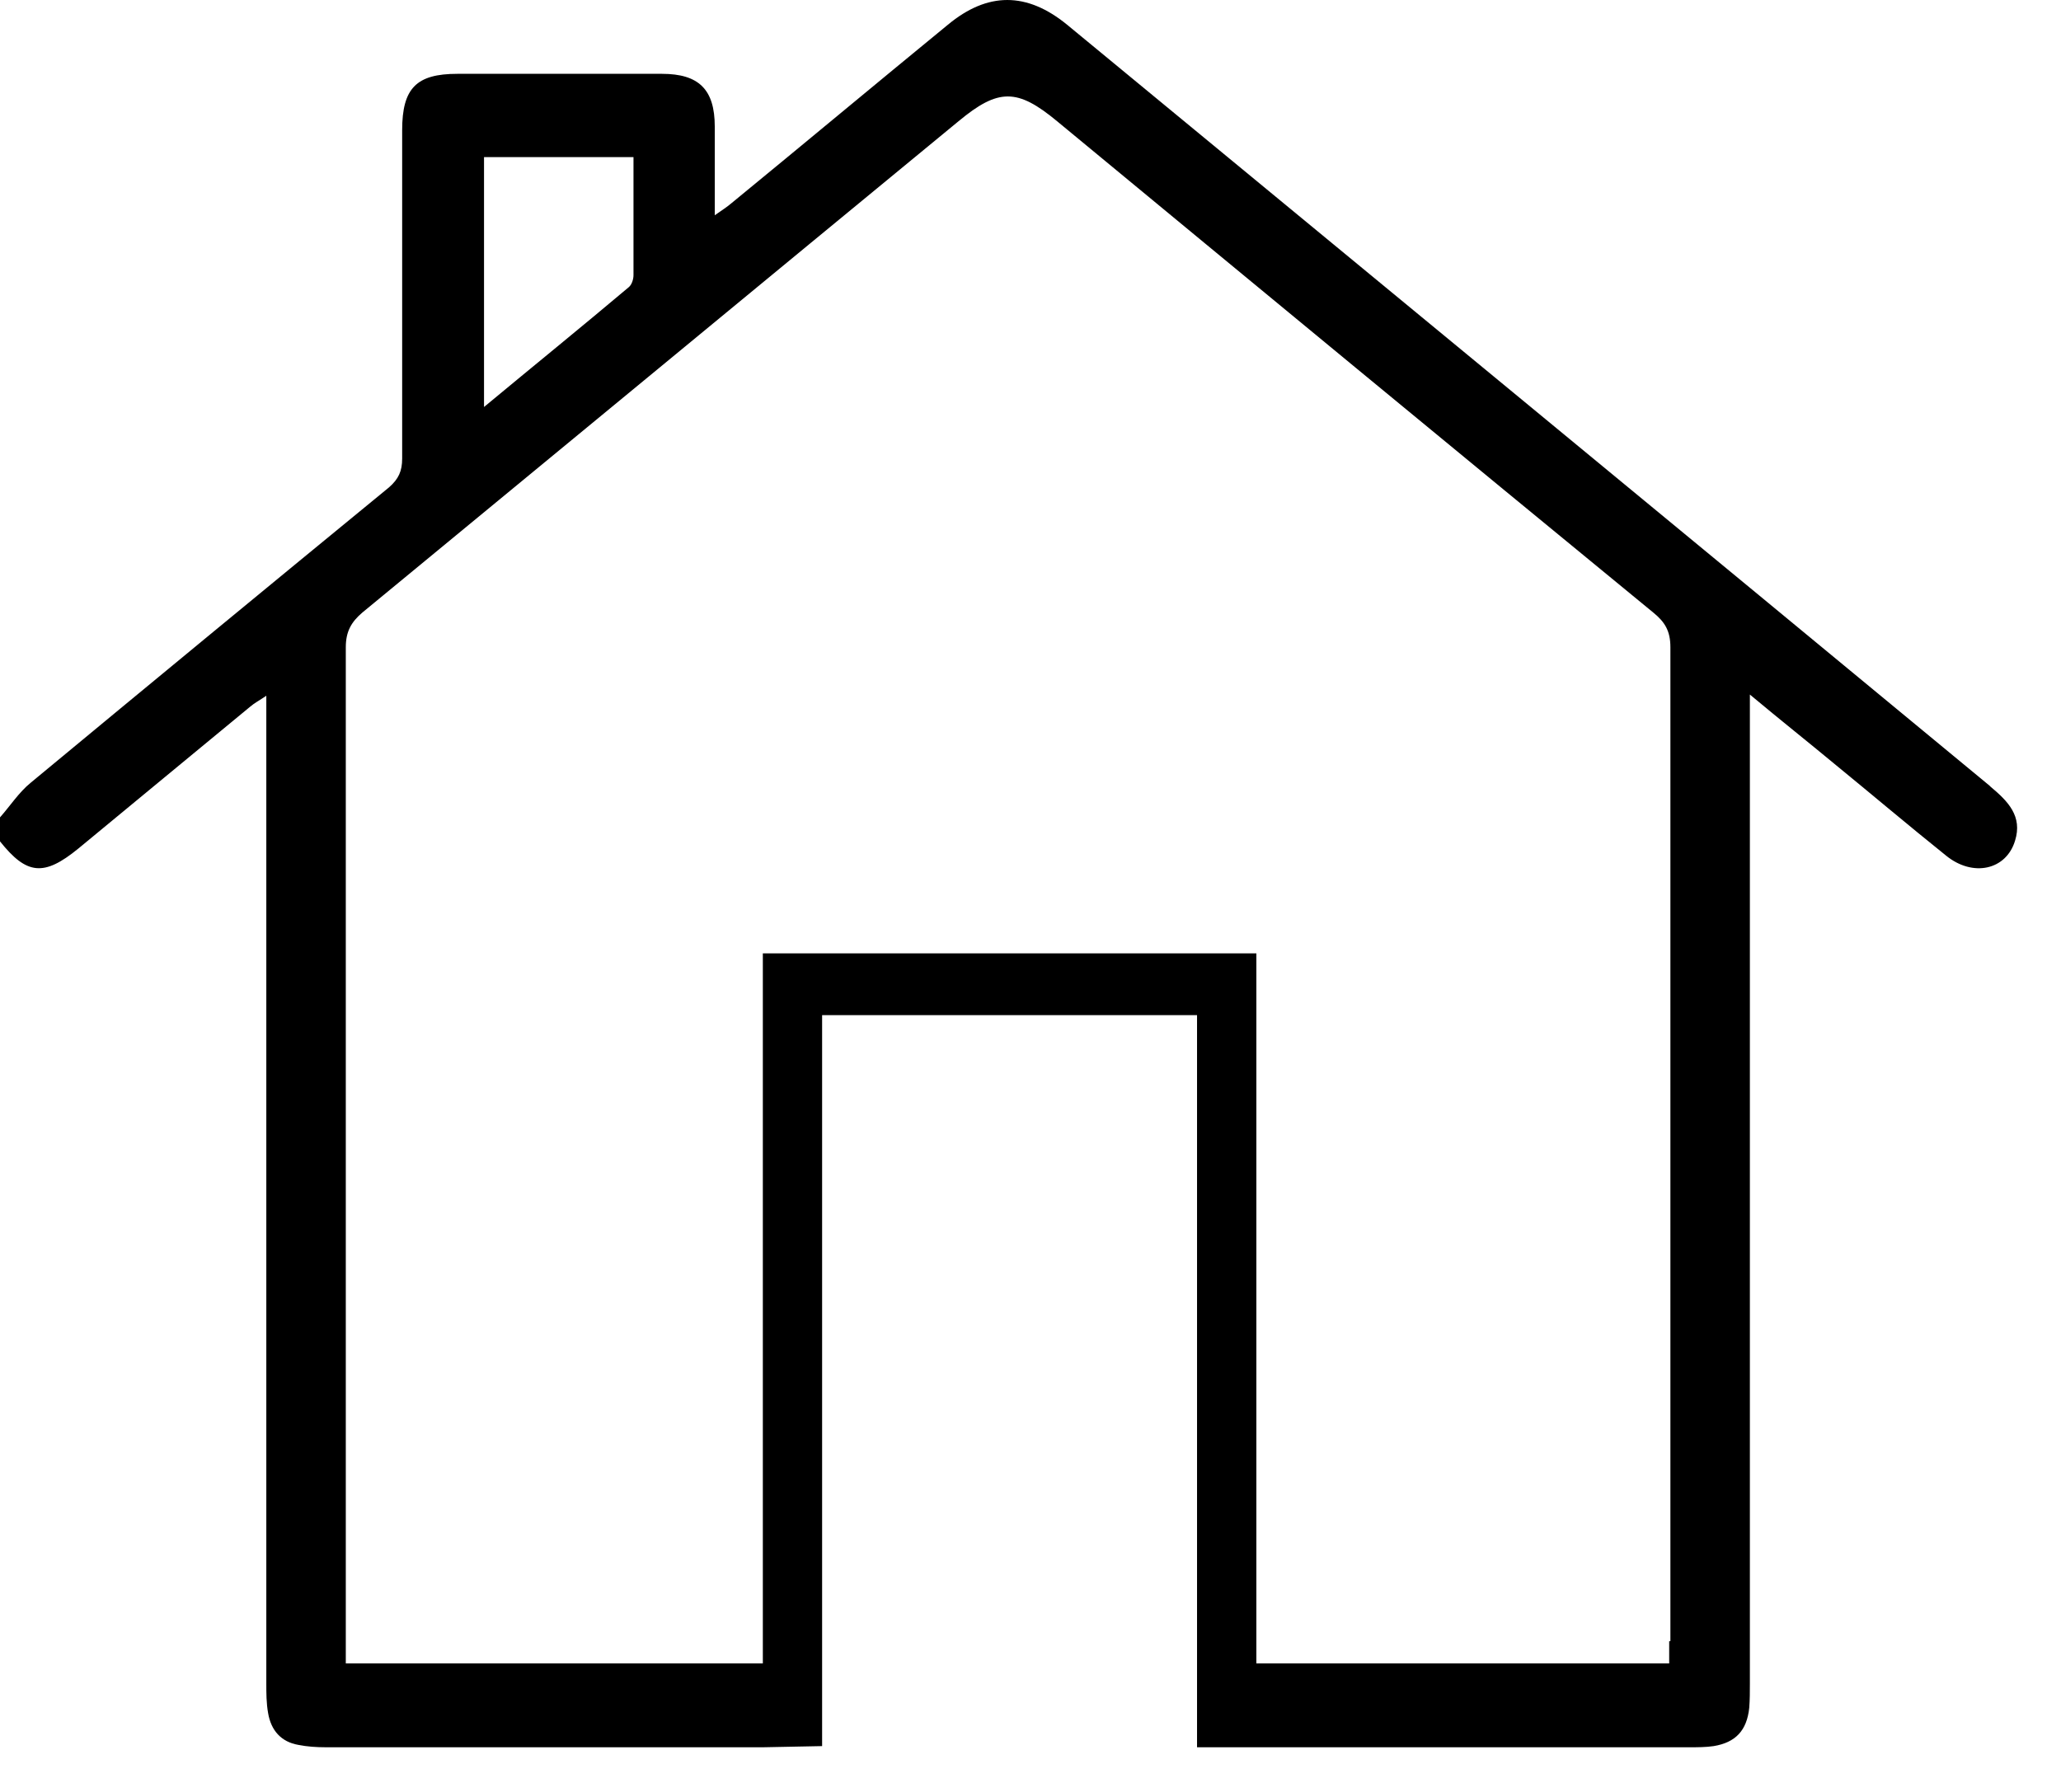 <svg width="46" height="40" viewBox="0 0 46 40" fill="none" xmlns="http://www.w3.org/2000/svg">
<path d="M44.404 17.537C37.546 11.867 30.675 6.209 23.817 0.552C22.917 -0.184 22.043 -0.184 21.156 0.552C19.541 1.876 17.939 3.213 16.324 4.537C16.231 4.618 16.125 4.684 15.953 4.805C15.953 4.096 15.953 3.454 15.953 2.825C15.953 1.996 15.596 1.648 14.775 1.648C13.252 1.648 11.73 1.648 10.207 1.648C9.294 1.648 8.976 1.969 8.976 2.906C8.976 5.353 8.976 7.787 8.976 10.235C8.976 10.516 8.897 10.69 8.685 10.877C6.011 13.07 3.35 15.264 0.688 17.47C0.424 17.684 0.225 17.992 0 18.246V18.781C0.596 19.53 0.98 19.57 1.748 18.942C3.032 17.885 4.303 16.828 5.587 15.772C5.68 15.692 5.786 15.638 5.944 15.531V16.133C5.944 23.275 5.944 30.43 5.944 37.572C5.944 37.8 5.944 38.014 5.984 38.241C6.05 38.629 6.275 38.883 6.659 38.95C6.858 38.99 7.07 39.003 7.268 39.003C10.525 39.003 13.782 39.003 17.039 39.003L18.349 38.977V22.66H26.717V39.003H27.908H28.041C31.271 39.003 34.488 39.003 37.718 39.003C37.891 39.003 38.076 39.003 38.248 38.977C38.738 38.896 38.989 38.629 39.042 38.121C39.056 37.947 39.056 37.76 39.056 37.586C39.056 30.43 39.056 23.262 39.056 16.106V15.504C39.744 16.079 40.353 16.561 40.949 17.056C41.783 17.738 42.604 18.433 43.438 19.102C44.033 19.584 44.775 19.423 44.974 18.768C45.146 18.219 44.815 17.885 44.431 17.564L44.404 17.537ZM10.803 3.507H14.139C14.139 4.404 14.139 5.273 14.139 6.142C14.139 6.236 14.1 6.356 14.034 6.41C12.988 7.292 11.915 8.162 10.803 9.085V3.507ZM37.255 36.636V37.131H28.041V21.282H17.026V37.131H7.718V36.636C7.718 29.24 7.718 21.844 7.718 14.448C7.718 14.1 7.838 13.886 8.089 13.672C12.524 10.021 16.959 6.356 21.395 2.705C22.282 1.969 22.705 1.969 23.592 2.705C28.027 6.37 32.449 10.021 36.898 13.672C37.162 13.886 37.282 14.087 37.282 14.448C37.282 21.844 37.282 29.24 37.282 36.636H37.255Z" fill="black"/>
</svg>
